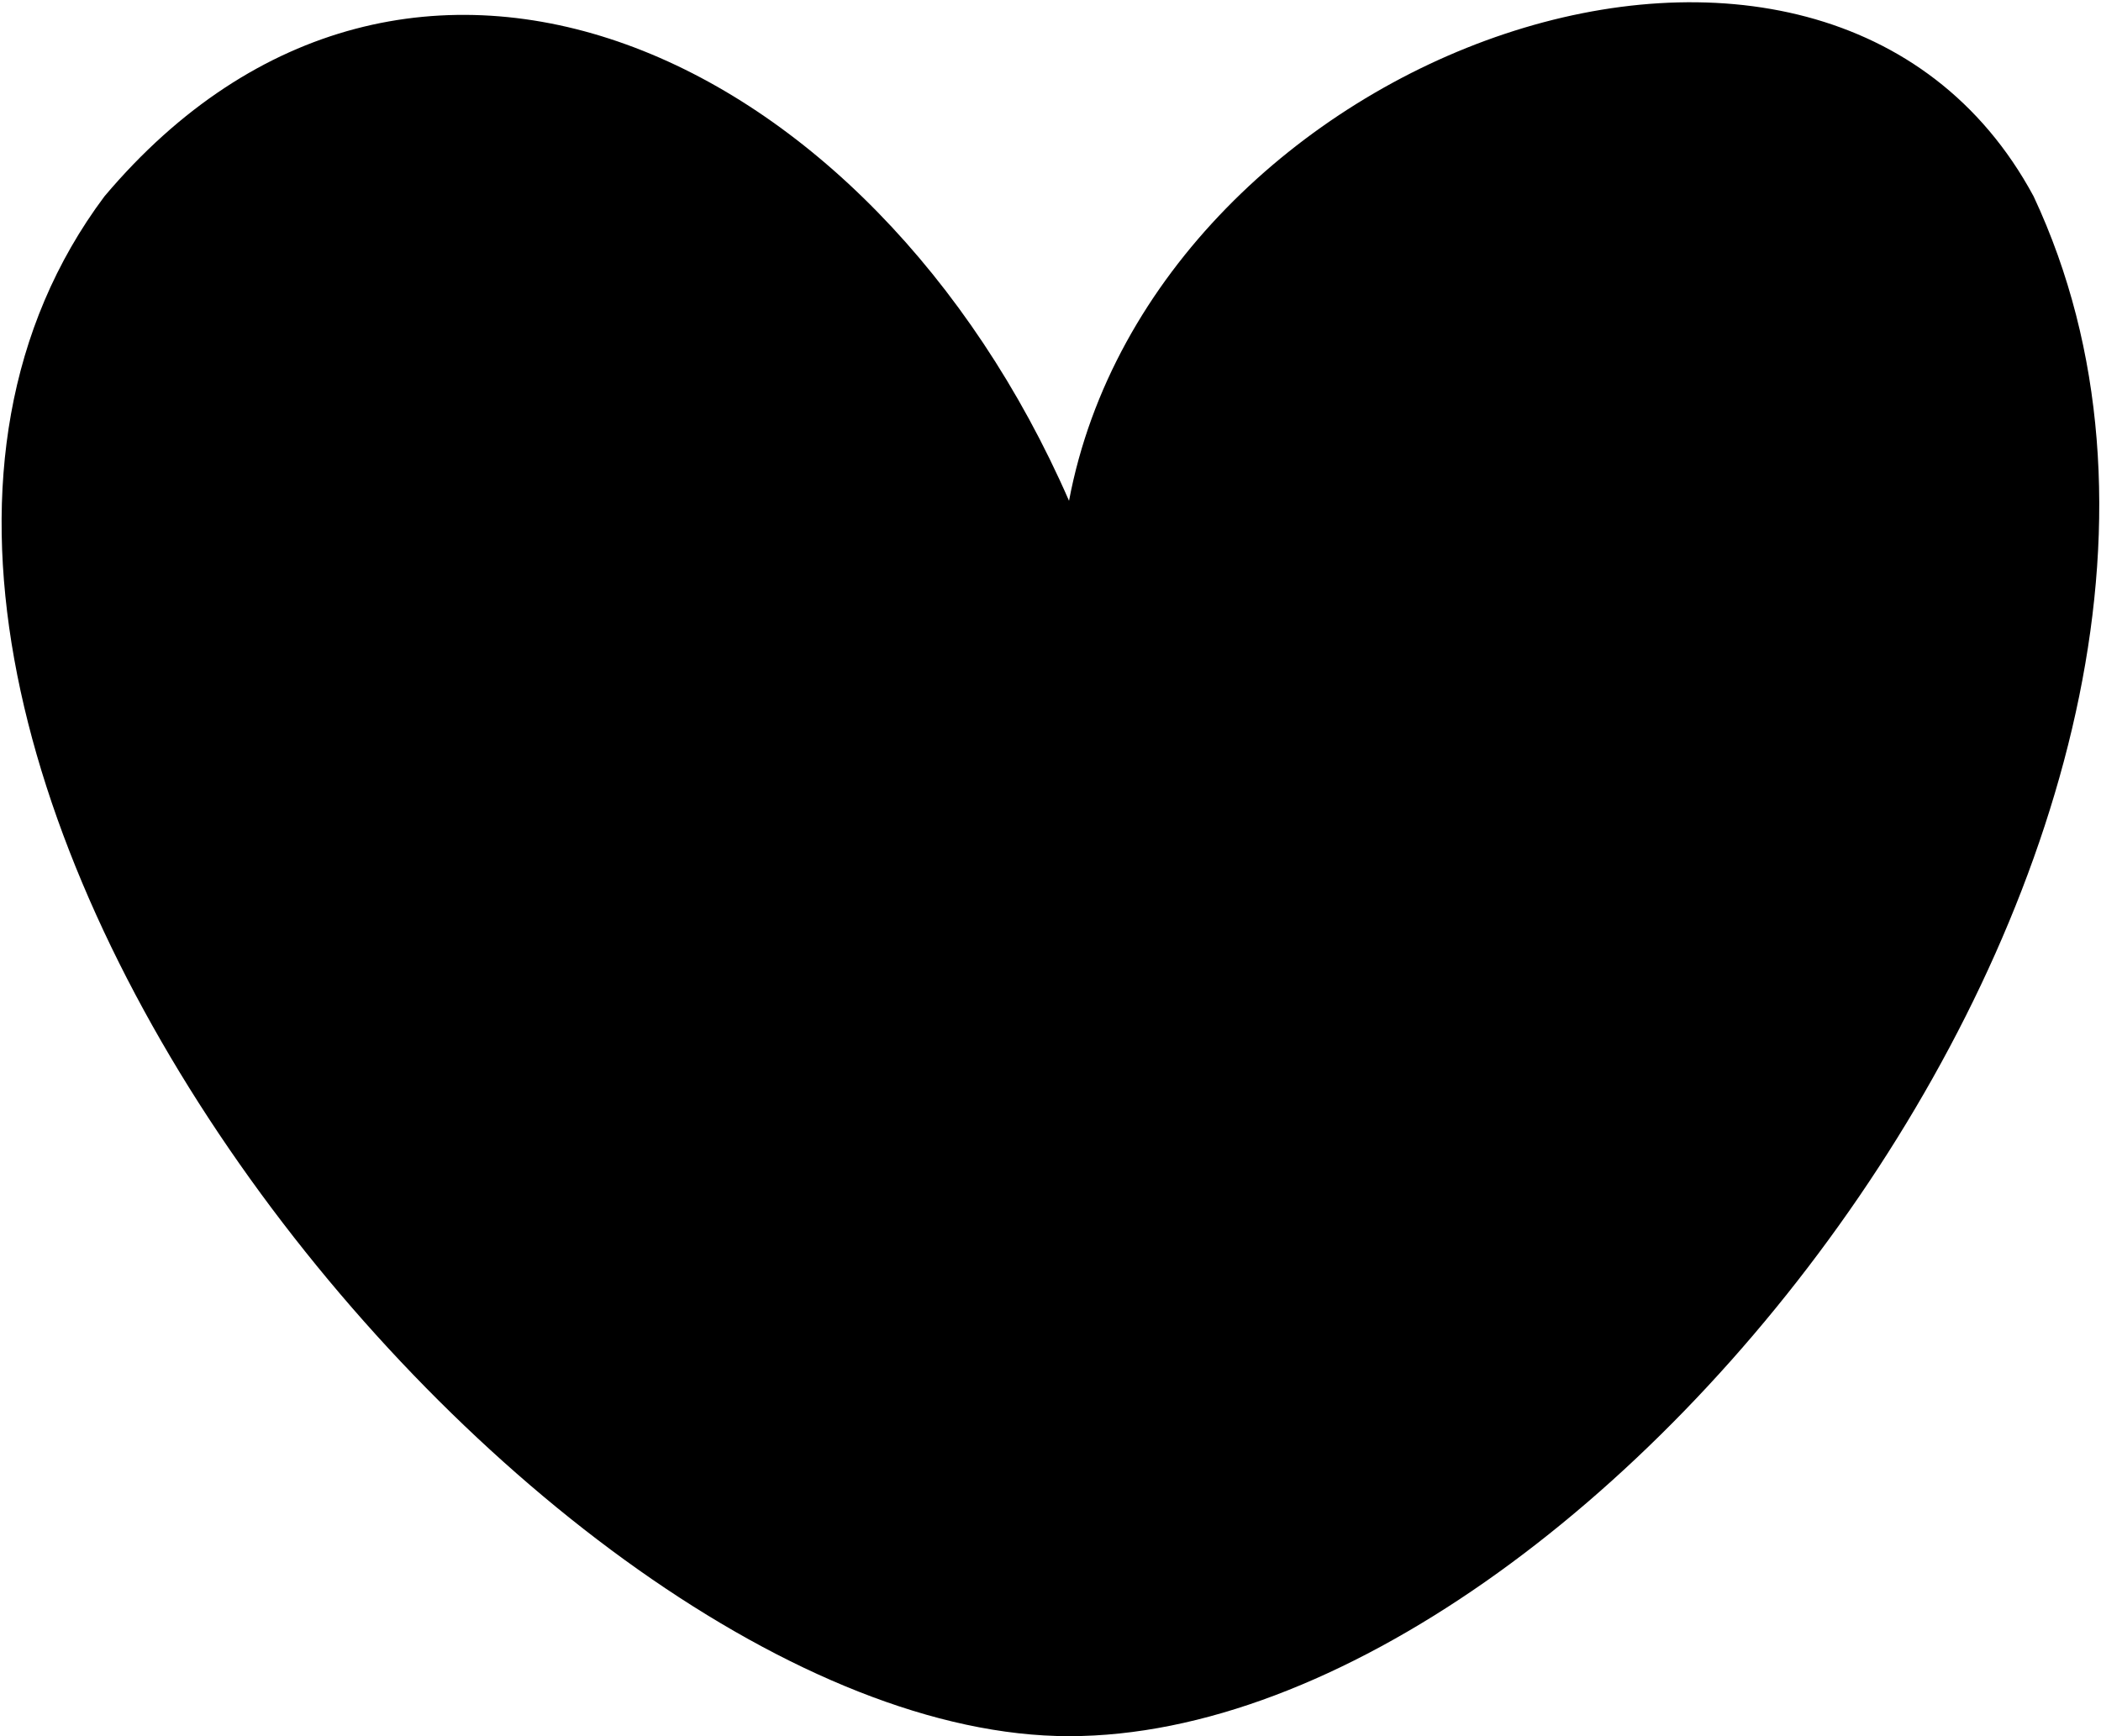 <?xml version="1.0" encoding="UTF-8"?> <svg xmlns="http://www.w3.org/2000/svg" width="778" height="643" viewBox="0 0 778 643" fill="none"><path d="M753.051 72.73C859.588 300.342 593.132 643 395.861 643C198.591 643 -107.029 267.733 38.672 72.73C150.919 -60.351 322.809 18.249 395.861 185.473C427.367 18.249 675.677 -70.89 753.051 72.73Z" fill="black"></path></svg> 